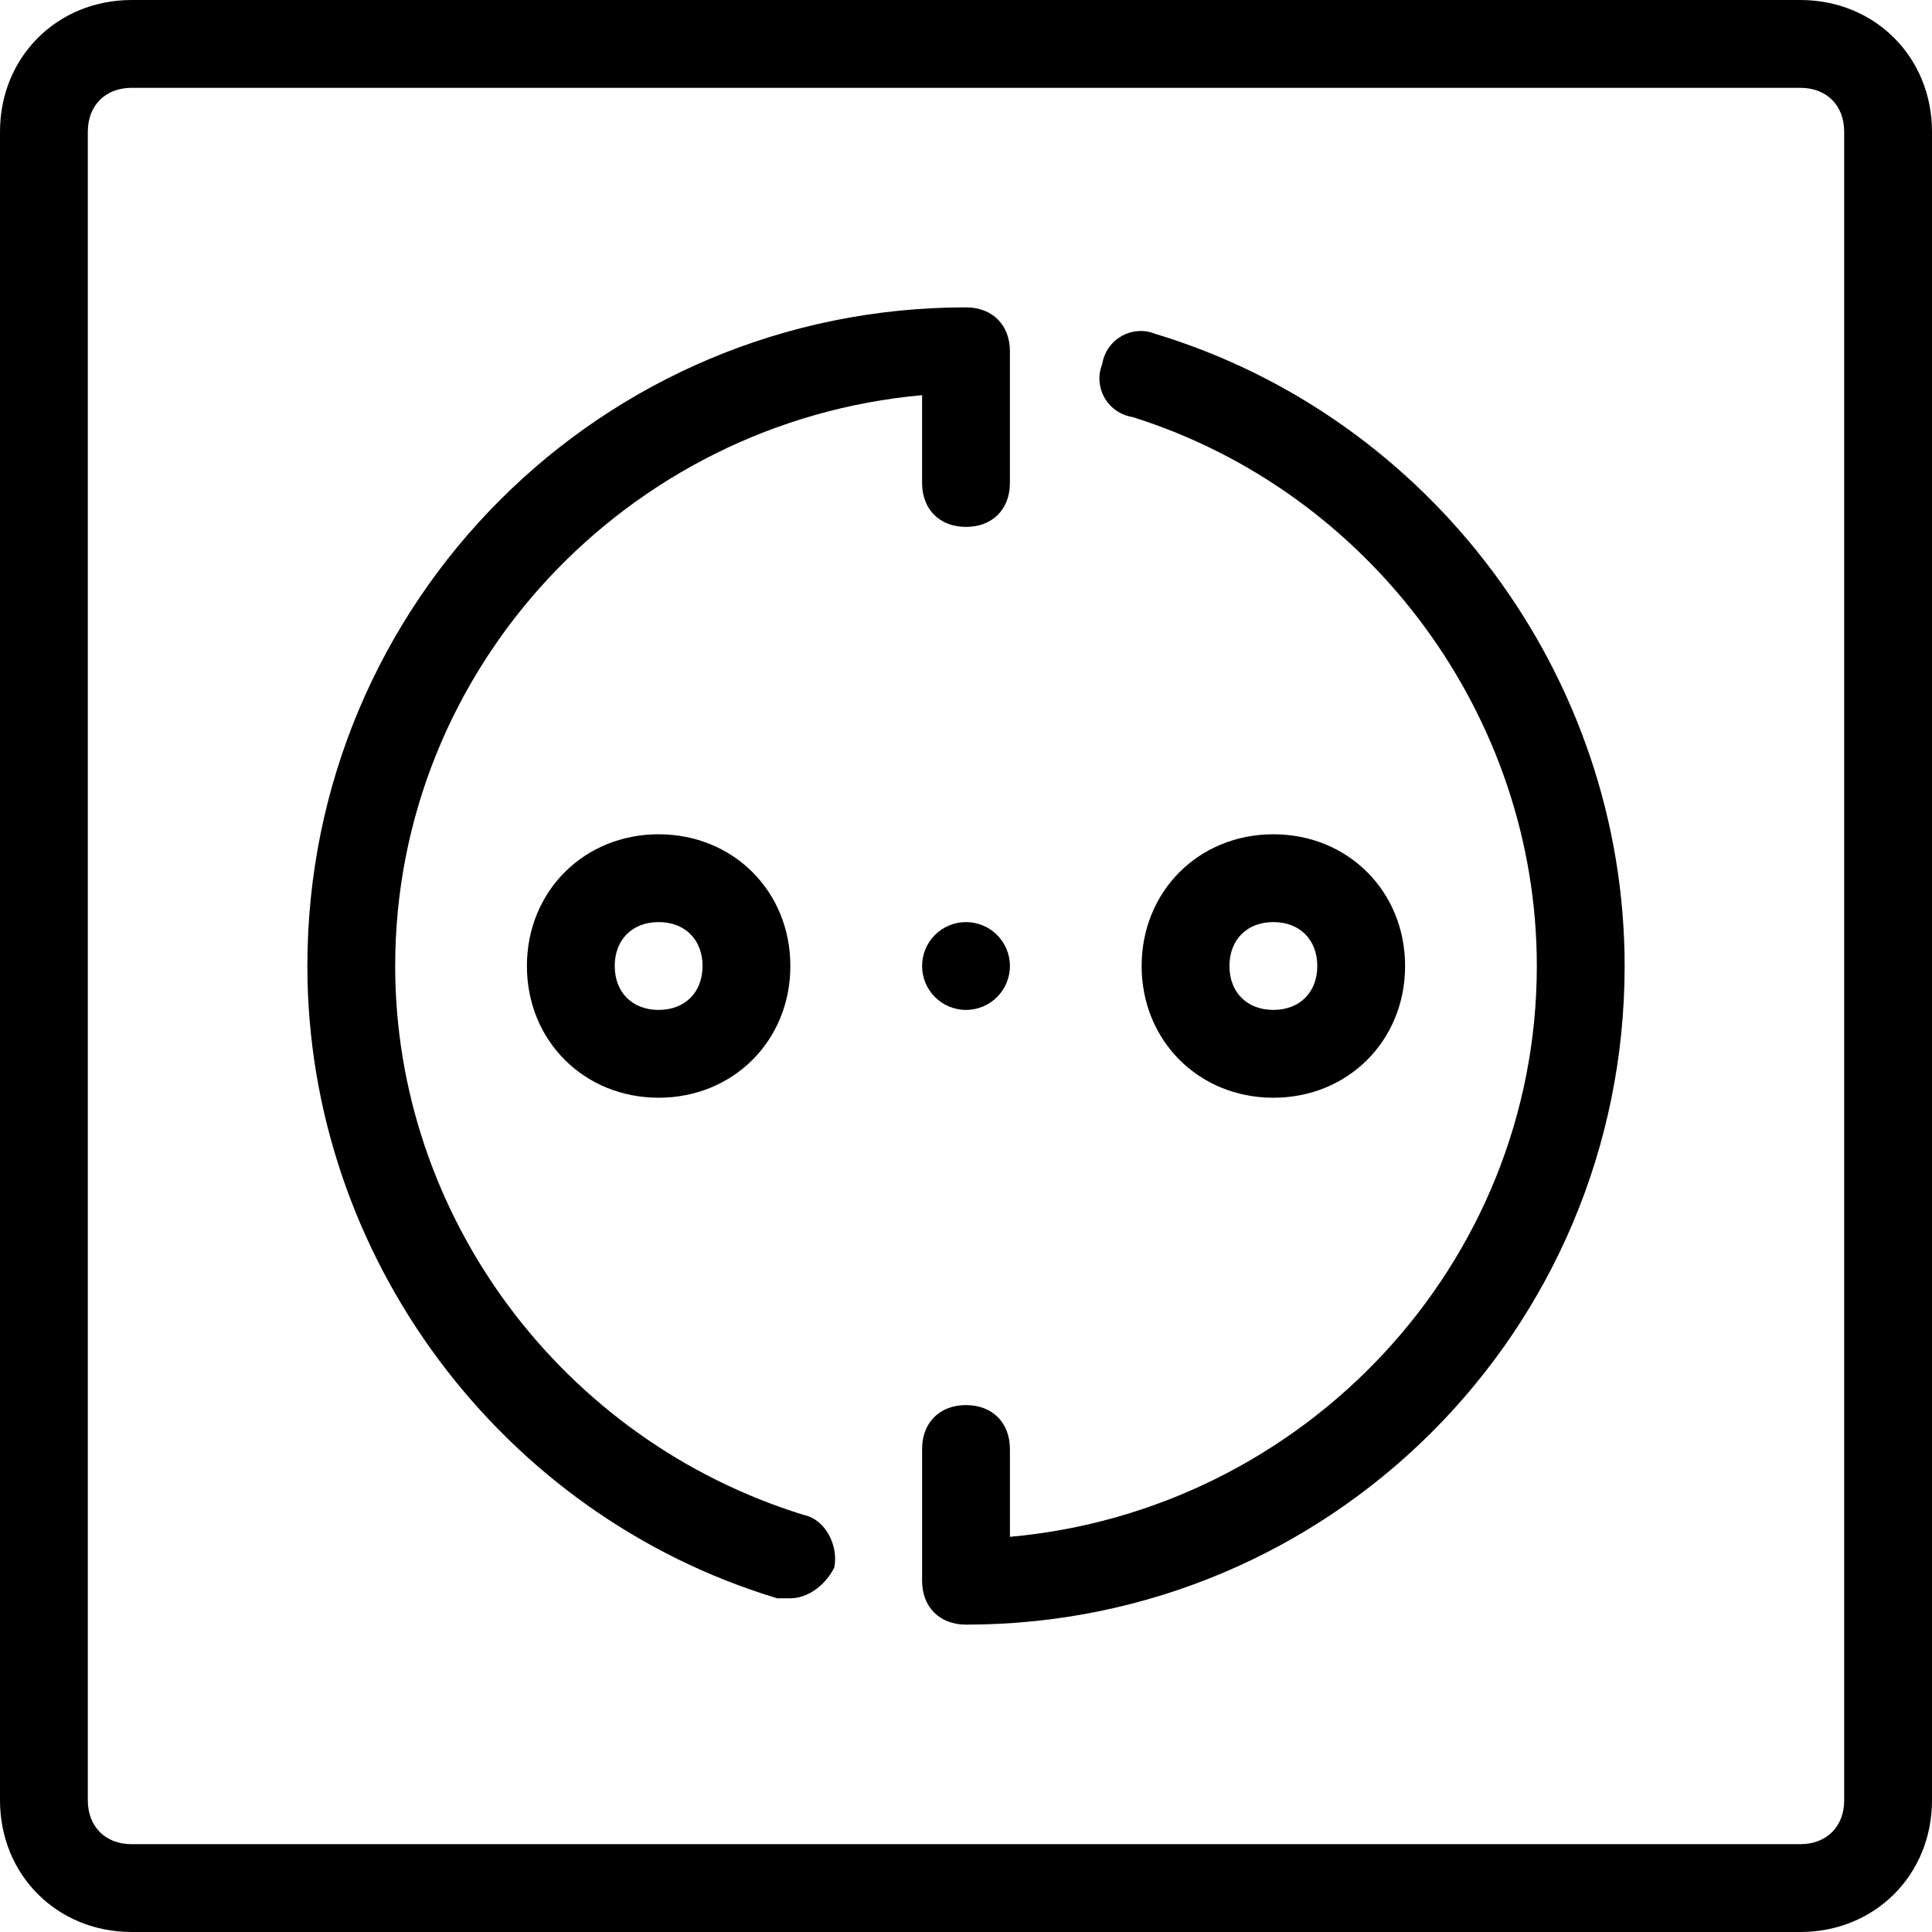 <?xml version="1.0" encoding="iso-8859-1"?>
<!-- Uploaded to: SVG Repo, www.svgrepo.com, Generator: SVG Repo Mixer Tools -->
<svg fill="#000000" height="800px" width="800px" version="1.1" id="Layer_1" xmlns="http://www.w3.org/2000/svg" xmlns:xlink="http://www.w3.org/1999/xlink" 
	 viewBox="0 0 512 512" xml:space="preserve">
<g>
	<g>
		<circle cx="256" cy="256" r="11.636"/>
	</g>
</g>
<g>
	<g>
		<path d="M477.091,0H34.909C15.127,0,0,15.127,0,34.909v442.182C0,496.873,15.127,512,34.909,512h442.182
			C496.873,512,512,496.873,512,477.091V34.909C512,15.127,496.873,0,477.091,0z M488.727,477.091
			c0,6.982-4.655,11.636-11.636,11.636H34.909c-6.982,0-11.636-4.655-11.636-11.636V34.909c0-6.982,4.655-11.636,11.636-11.636
			h442.182c6.982,0,11.636,4.655,11.636,11.636V477.091z"/>
	</g>
</g>
<g>
	<g>
		<path d="M306.036,88.436c-5.818-2.327-12.8,1.164-13.964,8.146c-2.327,5.818,1.164,12.8,8.146,13.964
			C363.055,130.327,407.273,189.673,407.273,256c0,79.127-61.673,144.291-139.636,151.273V384c0-6.982-4.655-11.636-11.636-11.636
			s-11.636,4.655-11.636,11.636v34.909c0,6.982,4.655,11.636,11.636,11.636c96.582,0,174.545-77.964,174.545-174.545
			C430.545,179.2,379.345,110.545,306.036,88.436z"/>
	</g>
</g>
<g>
	<g>
		<path d="M256,81.455c-96.582,0-174.545,77.964-174.545,174.545c0,76.8,51.2,145.455,124.509,167.564c1.164,0,2.327,0,3.491,0
			c4.655,0,9.309-3.491,11.636-8.145c1.164-5.818-2.327-12.8-8.146-13.964c-64-19.782-108.218-79.127-108.218-145.455
			c0-79.127,61.673-144.291,139.636-151.273V128c0,6.982,4.655,11.636,11.636,11.636s11.636-4.655,11.636-11.636V93.091
			C267.636,86.109,262.982,81.455,256,81.455z"/>
	</g>
</g>
<g>
	<g>
		<path d="M174.545,221.091c-19.782,0-34.909,15.127-34.909,34.909c0,19.782,15.127,34.909,34.909,34.909
			s34.909-15.127,34.909-34.909C209.455,236.218,194.327,221.091,174.545,221.091z M174.545,267.636
			c-6.982,0-11.636-4.655-11.636-11.636s4.655-11.636,11.636-11.636s11.636,4.655,11.636,11.636S181.527,267.636,174.545,267.636z"
			/>
	</g>
</g>
<g>
	<g>
		<path d="M337.455,221.091c-19.782,0-34.909,15.127-34.909,34.909c0,19.782,15.127,34.909,34.909,34.909
			c19.782,0,34.909-15.127,34.909-34.909C372.364,236.218,357.236,221.091,337.455,221.091z M337.455,267.636
			c-6.982,0-11.636-4.655-11.636-11.636s4.655-11.636,11.636-11.636c6.982,0,11.636,4.655,11.636,11.636
			S344.436,267.636,337.455,267.636z"/>
	</g>
</g>
</svg>